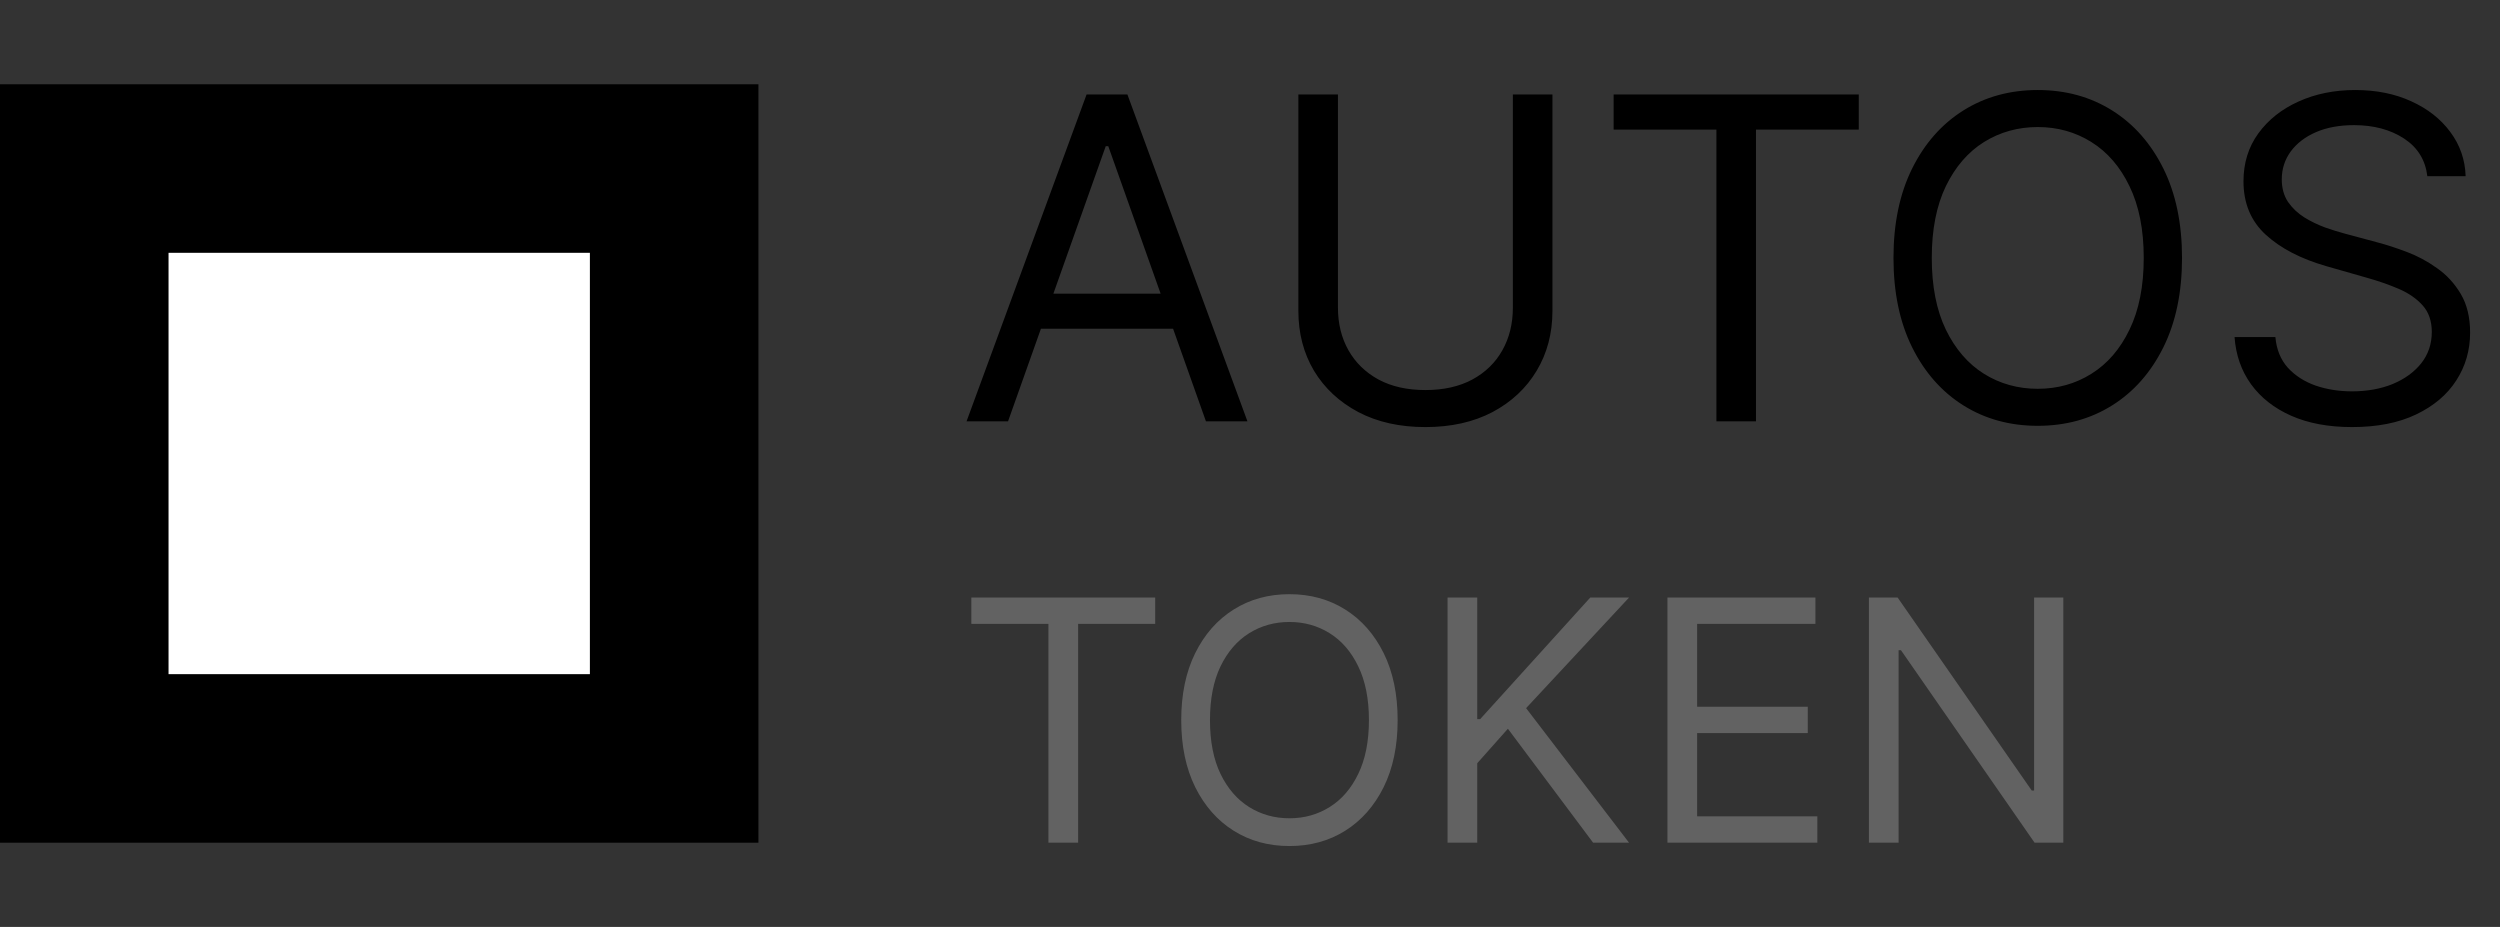 <svg width="89" height="33" viewBox="0 0 89 33" fill="none" xmlns="http://www.w3.org/2000/svg">
<rect x="0" y="0" width="89" height="33" fill="#333333" stroke="none"/>
<path d="M35.886 15H34.409L38.682 3.364H40.136L44.409 15H42.932L39.455 5.205H39.364L35.886 15ZM36.432 10.454H42.386V11.704H36.432V10.454ZM53.858 3.364H55.267V11.068C55.267 11.864 55.08 12.574 54.705 13.199C54.333 13.82 53.809 14.311 53.131 14.671C52.453 15.027 51.657 15.204 50.744 15.204C49.831 15.204 49.036 15.027 48.358 14.671C47.68 14.311 47.153 13.82 46.778 13.199C46.407 12.574 46.222 11.864 46.222 11.068V3.364H47.631V10.954C47.631 11.523 47.756 12.028 48.006 12.472C48.256 12.911 48.612 13.258 49.074 13.511C49.54 13.761 50.097 13.886 50.744 13.886C51.392 13.886 51.949 13.761 52.415 13.511C52.881 13.258 53.237 12.911 53.483 12.472C53.733 12.028 53.858 11.523 53.858 10.954V3.364ZM57.445 4.614V3.364H66.172V4.614H62.513V15H61.104V4.614H57.445ZM77.68 9.182C77.68 10.409 77.459 11.47 77.016 12.364C76.572 13.258 75.965 13.947 75.192 14.432C74.419 14.917 73.537 15.159 72.544 15.159C71.552 15.159 70.669 14.917 69.896 14.432C69.124 13.947 68.516 13.258 68.072 12.364C67.629 11.47 67.408 10.409 67.408 9.182C67.408 7.955 67.629 6.894 68.072 6C68.516 5.106 69.124 4.417 69.896 3.932C70.669 3.447 71.552 3.205 72.544 3.205C73.537 3.205 74.419 3.447 75.192 3.932C75.965 4.417 76.572 5.106 77.016 6C77.459 6.894 77.68 7.955 77.68 9.182ZM76.317 9.182C76.317 8.174 76.148 7.324 75.811 6.631C75.478 5.938 75.025 5.413 74.453 5.057C73.885 4.701 73.249 4.523 72.544 4.523C71.84 4.523 71.201 4.701 70.629 5.057C70.061 5.413 69.608 5.938 69.271 6.631C68.938 7.324 68.771 8.174 68.771 9.182C68.771 10.189 68.938 11.04 69.271 11.733C69.608 12.426 70.061 12.951 70.629 13.307C71.201 13.663 71.84 13.841 72.544 13.841C73.249 13.841 73.885 13.663 74.453 13.307C75.025 12.951 75.478 12.426 75.811 11.733C76.148 11.04 76.317 10.189 76.317 9.182ZM86.413 6.273C86.345 5.697 86.069 5.25 85.584 4.932C85.099 4.614 84.504 4.455 83.8 4.455C83.285 4.455 82.834 4.538 82.447 4.705C82.065 4.871 81.766 5.1 81.55 5.392C81.338 5.684 81.231 6.015 81.231 6.386C81.231 6.697 81.305 6.964 81.453 7.188C81.605 7.407 81.798 7.591 82.033 7.739C82.267 7.883 82.514 8.002 82.771 8.097C83.029 8.188 83.266 8.261 83.481 8.318L84.663 8.636C84.966 8.716 85.303 8.826 85.675 8.966C86.05 9.106 86.408 9.297 86.749 9.54C87.093 9.778 87.377 10.085 87.601 10.46C87.824 10.835 87.936 11.296 87.936 11.841C87.936 12.47 87.771 13.038 87.442 13.546C87.116 14.053 86.639 14.456 86.01 14.756C85.385 15.055 84.626 15.204 83.731 15.204C82.898 15.204 82.177 15.07 81.567 14.801C80.961 14.532 80.483 14.157 80.135 13.676C79.79 13.195 79.595 12.636 79.55 12H81.004C81.042 12.439 81.19 12.803 81.447 13.091C81.709 13.375 82.038 13.587 82.436 13.727C82.838 13.864 83.269 13.932 83.731 13.932C84.269 13.932 84.752 13.845 85.18 13.671C85.608 13.492 85.947 13.246 86.197 12.932C86.447 12.614 86.572 12.242 86.572 11.818C86.572 11.432 86.465 11.117 86.249 10.875C86.033 10.633 85.749 10.436 85.396 10.284C85.044 10.133 84.663 10 84.254 9.886L82.822 9.477C81.913 9.216 81.194 8.843 80.663 8.358C80.133 7.873 79.868 7.239 79.868 6.455C79.868 5.803 80.044 5.235 80.396 4.75C80.752 4.261 81.23 3.883 81.828 3.614C82.43 3.341 83.103 3.205 83.845 3.205C84.595 3.205 85.262 3.339 85.845 3.608C86.428 3.873 86.891 4.237 87.231 4.699C87.576 5.161 87.758 5.686 87.777 6.273H86.413Z" fill="black"/>
<path d="M34.58 22.21V21.273H41.125V22.21H38.381V30H37.324V22.21H34.58ZM49.756 25.636C49.756 26.557 49.59 27.352 49.258 28.023C48.925 28.693 48.469 29.21 47.89 29.574C47.31 29.938 46.648 30.119 45.904 30.119C45.16 30.119 44.498 29.938 43.918 29.574C43.339 29.21 42.883 28.693 42.55 28.023C42.218 27.352 42.052 26.557 42.052 25.636C42.052 24.716 42.218 23.921 42.55 23.25C42.883 22.579 43.339 22.062 43.918 21.699C44.498 21.335 45.16 21.153 45.904 21.153C46.648 21.153 47.31 21.335 47.89 21.699C48.469 22.062 48.925 22.579 49.258 23.25C49.59 23.921 49.756 24.716 49.756 25.636ZM48.734 25.636C48.734 24.881 48.607 24.243 48.354 23.723C48.104 23.203 47.765 22.81 47.336 22.543C46.91 22.276 46.432 22.142 45.904 22.142C45.376 22.142 44.897 22.276 44.468 22.543C44.042 22.81 43.702 23.203 43.45 23.723C43.2 24.243 43.075 24.881 43.075 25.636C43.075 26.392 43.2 27.03 43.45 27.55C43.702 28.07 44.042 28.463 44.468 28.73C44.897 28.997 45.376 29.131 45.904 29.131C46.432 29.131 46.91 28.997 47.336 28.73C47.765 28.463 48.104 28.07 48.354 27.55C48.607 27.03 48.734 26.392 48.734 25.636ZM51.533 30V21.273H52.59V25.602H52.693L56.613 21.273H57.994L54.329 25.21L57.994 30H56.715L53.681 25.943L52.59 27.171V30H51.533ZM59.361 30V21.273H64.629V22.21H60.418V25.159H64.356V26.097H60.418V29.062H64.697V30H59.361ZM73.454 21.273V30H72.431L67.675 23.148H67.59V30H66.533V21.273H67.556L72.329 28.142H72.414V21.273H73.454Z" fill="#626262"/>
<rect y="3" width="27" height="27" fill="black"/>
<rect x="6" y="9" width="15" height="15" fill="white"/>
</svg>
